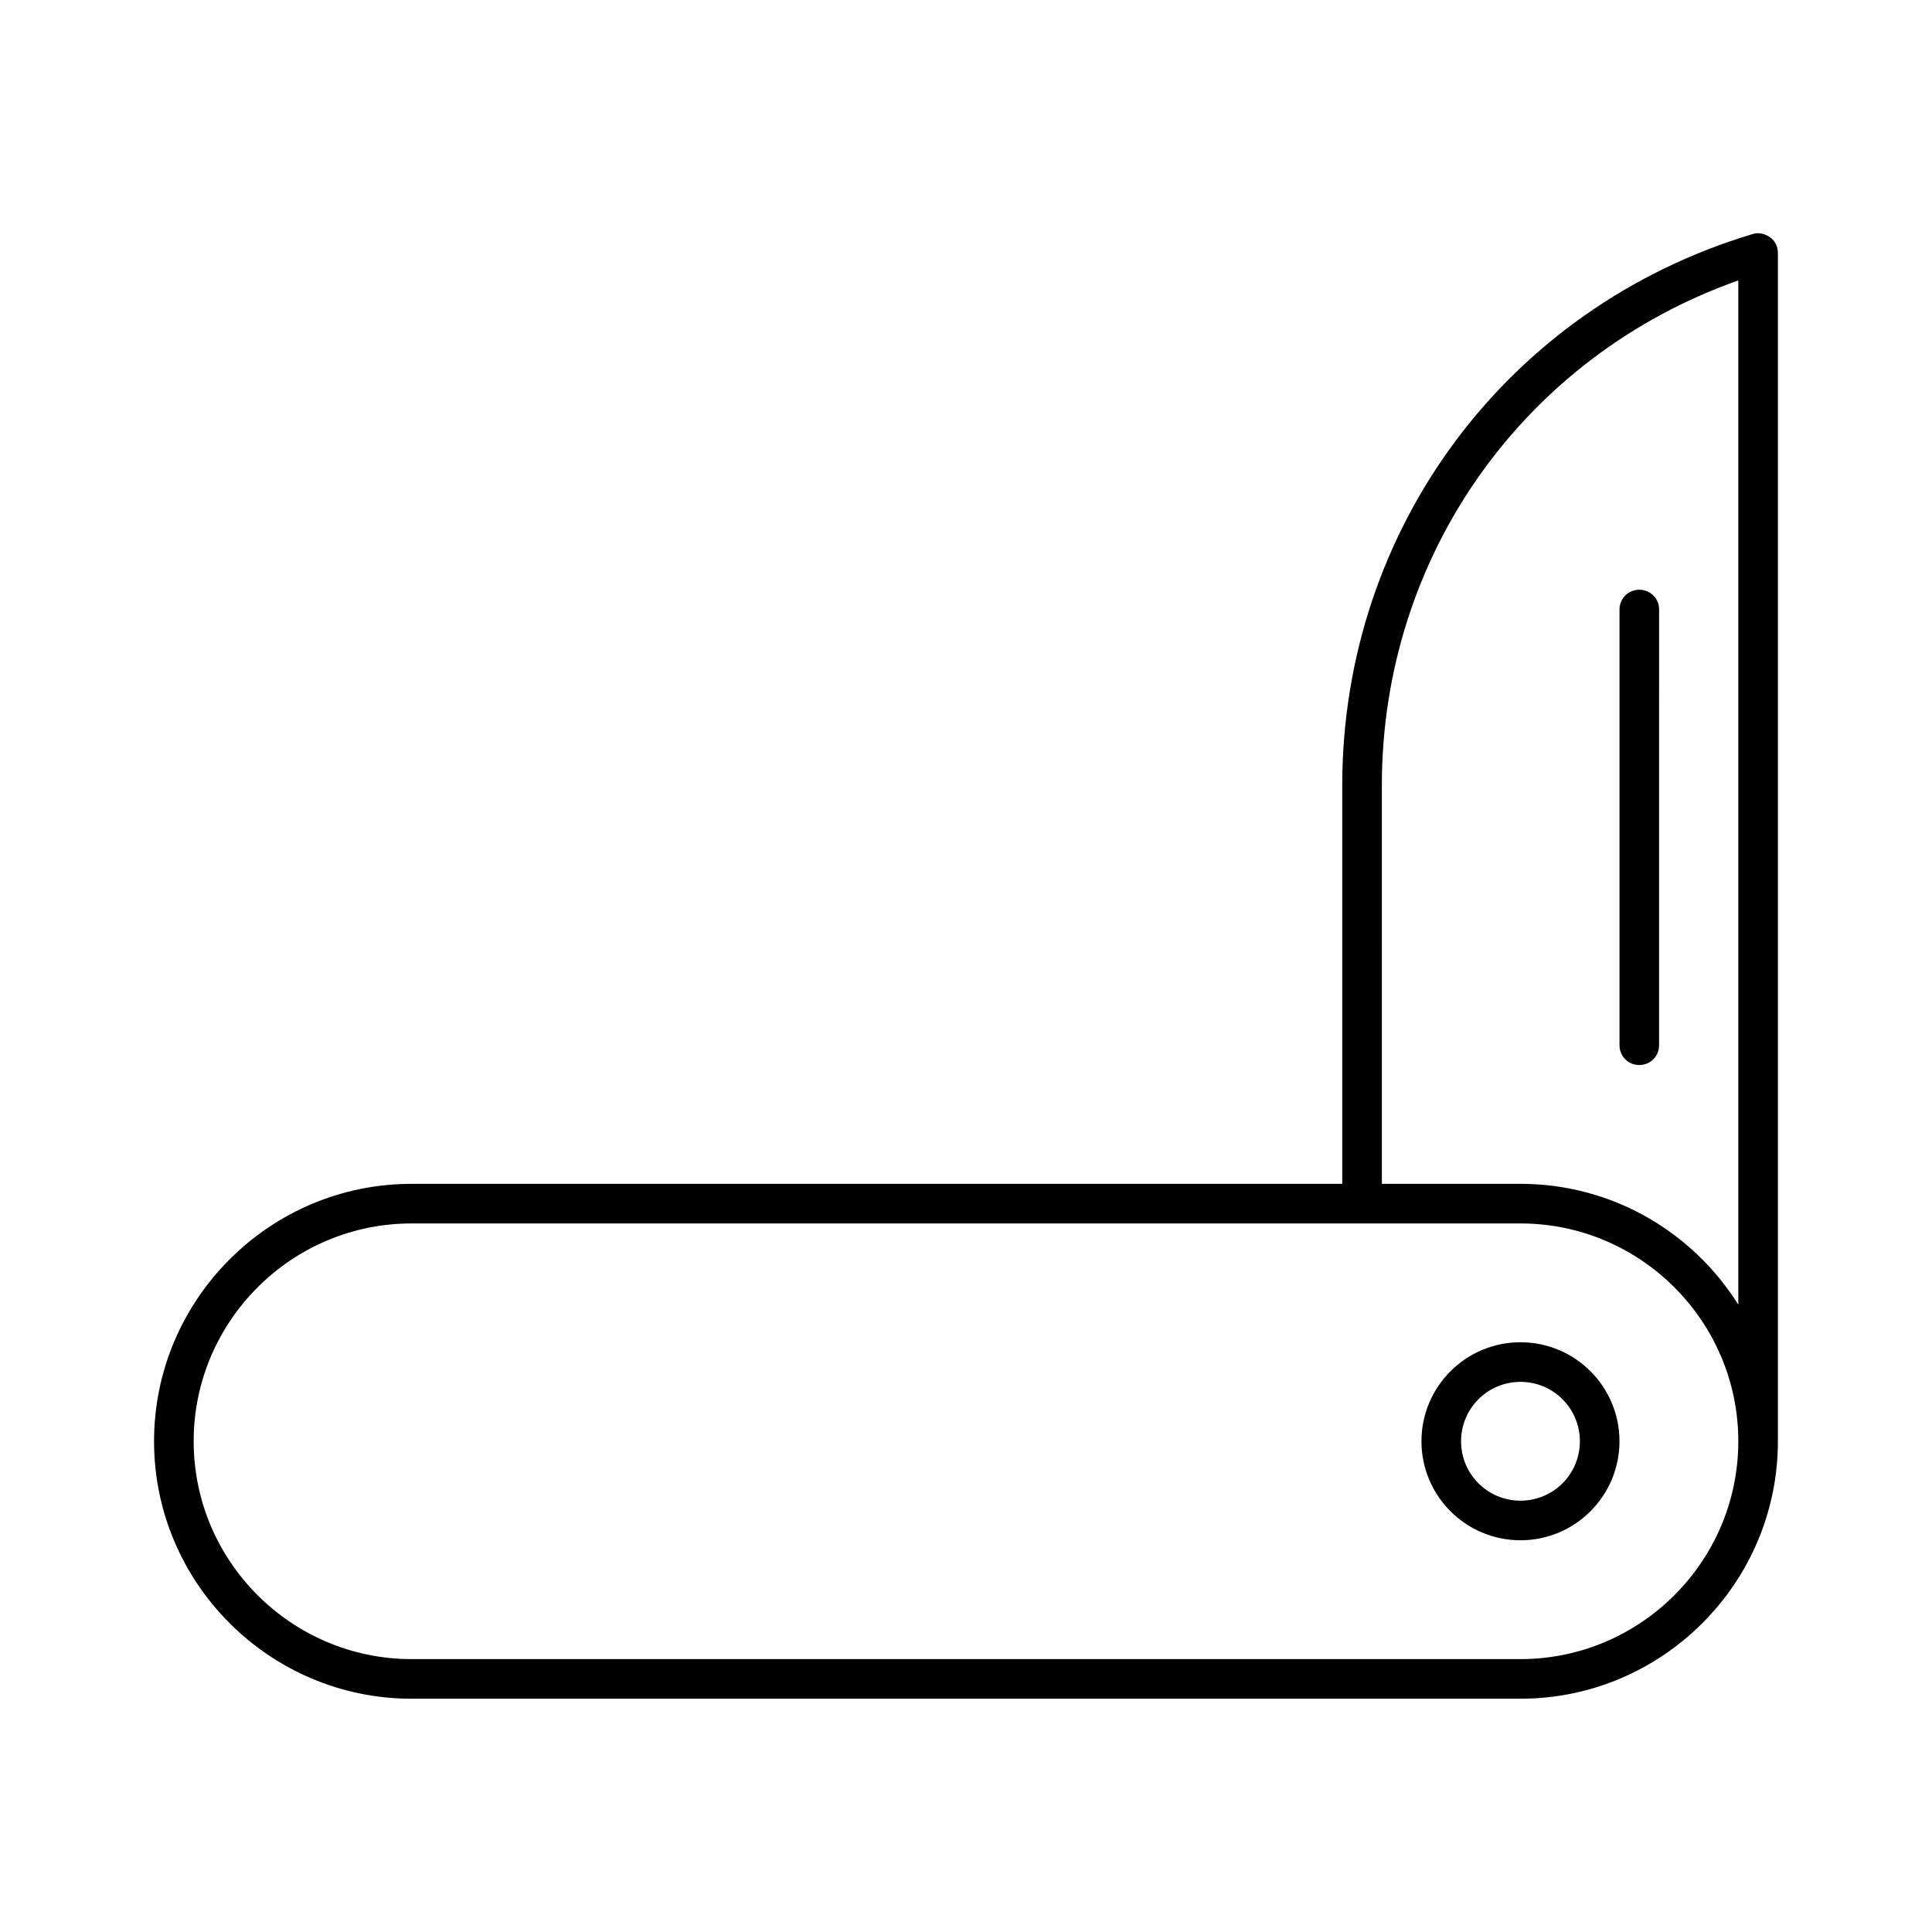 <?xml version="1.0" encoding="UTF-8"?>
<!-- Uploaded to: ICON Repo, www.iconrepo.com, Generator: ICON Repo Mixer Tools -->
<svg fill="#000000" width="800px" height="800px" version="1.1" viewBox="144 144 512 512" xmlns="http://www.w3.org/2000/svg">
 <g>
  <path d="m608.45 206.03c-65.074 19.523-108.74 78.195-108.74 146.11v105.59h-246.66c-37.574 0-68.223 30.648-68.223 68.223s30.648 68.223 68.223 68.223h293.89c37.574 0 68.223-30.648 68.223-68.223v-314.88c0-1.68-0.734-3.254-2.098-4.199-1.367-0.945-3.047-1.363-4.621-0.84zm-61.508 377.65h-293.89c-31.805 0-57.727-25.926-57.727-57.727 0-31.805 25.926-57.727 57.727-57.727h293.89c31.805 0 57.727 25.926 57.727 57.727s-25.926 57.727-57.73 57.727zm57.73-93.941c-12.07-19.207-33.379-32.012-57.727-32.012h-36.734l-0.004-105.59c0-60.879 37.68-113.78 94.465-133.82z"/>
  <path d="m546.94 499.71c-14.484 0-26.238 11.754-26.238 26.238s11.754 26.238 26.238 26.238 26.238-11.754 26.238-26.238c0.004-14.484-11.754-26.238-26.238-26.238zm0 41.984c-8.711 0-15.742-7.031-15.742-15.742s7.031-15.742 15.742-15.742c8.711 0 15.742 7.031 15.742 15.742 0.004 8.711-7.027 15.742-15.742 15.742z"/>
  <path d="m578.43 426.24c2.938 0 5.246-2.309 5.246-5.246l0.004-115.46c0-2.938-2.309-5.246-5.246-5.246s-5.246 2.309-5.246 5.246v115.46c-0.004 2.938 2.305 5.246 5.242 5.246z"/>
 </g>
</svg>